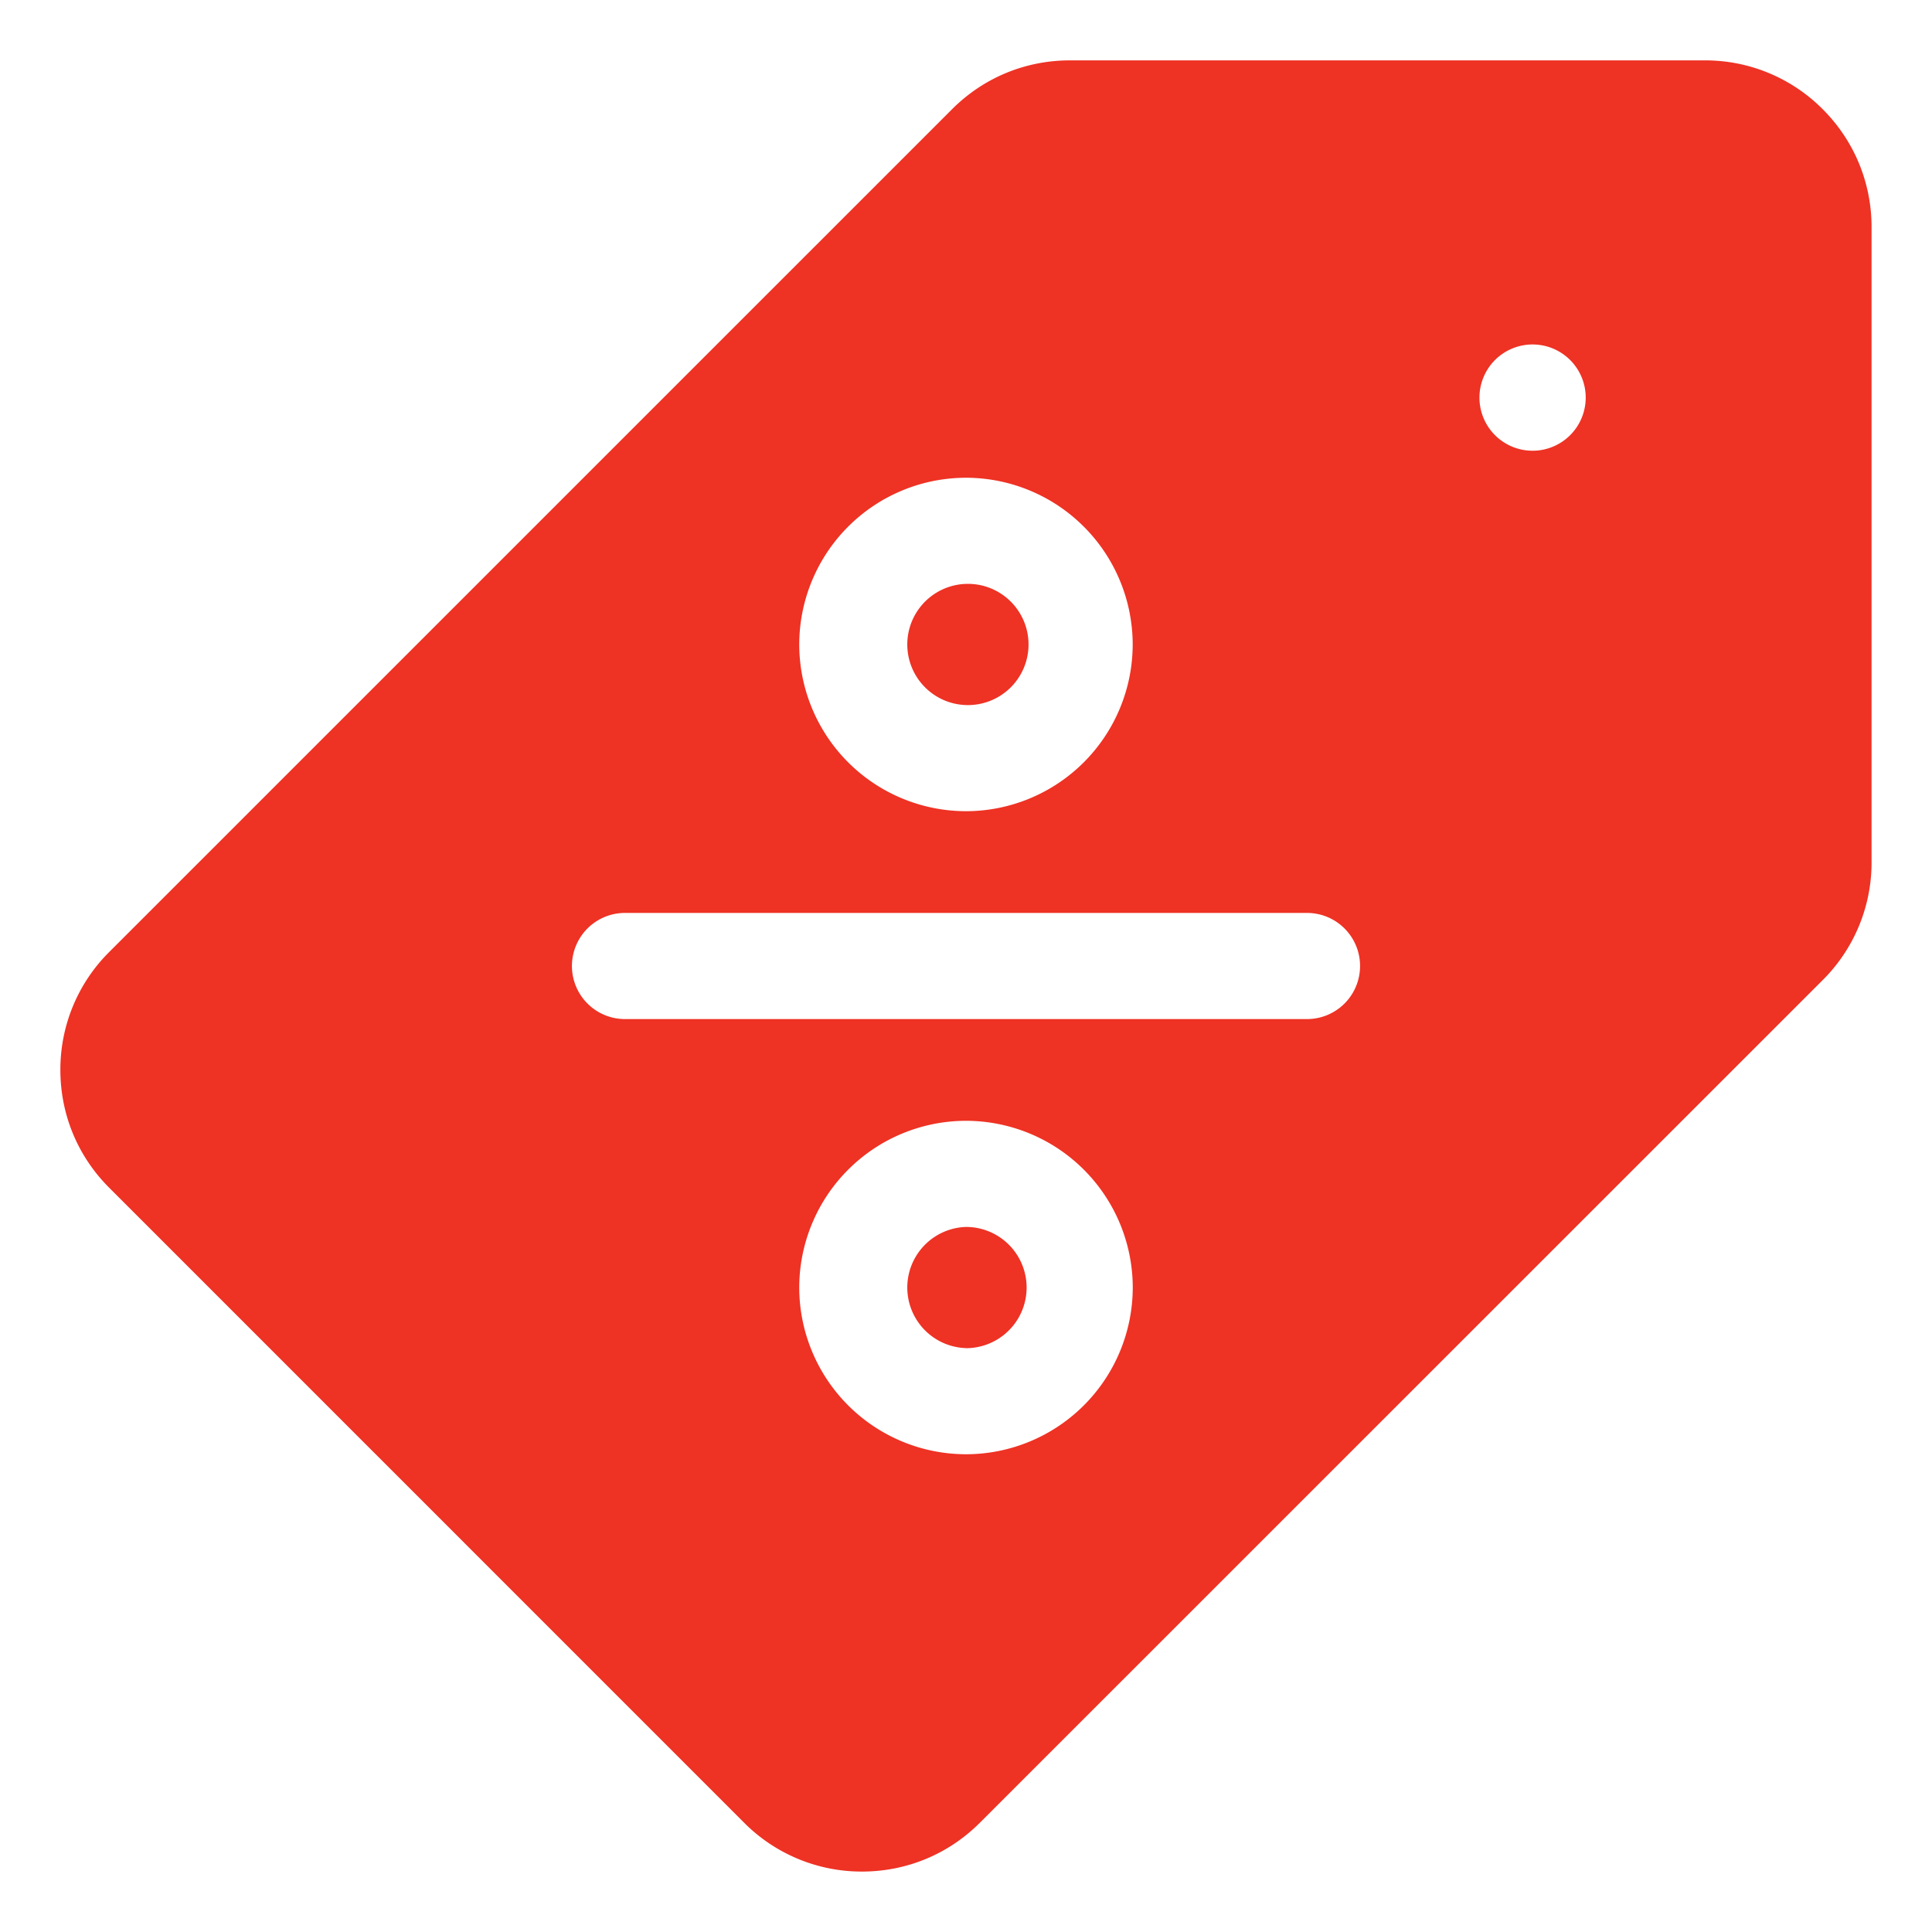 <svg xmlns="http://www.w3.org/2000/svg" fill="none" viewBox="0 0 32 32"><path fill="#EE3224" d="M16 22.33a1.004 1.004 0 100-2.008 1.004 1.004 0 000 2.007zm0-10.652a1.004 1.004 0 100-2.007 1.004 1.004 0 000 2.007z"/><path fill="#EE3224" d="M30.191 1.81A2.742 2.742 0 0028.238 1H17.721c-.737 0-1.431.287-1.953.81L1.81 15.767A2.744 2.744 0 001 17.721c0 .738.287 1.431.81 1.953L12.325 30.19a2.745 2.745 0 001.953.809c.737 0 1.431-.287 1.953-.81L30.19 16.233a2.744 2.744 0 00.809-1.953V3.762c0-.738-.288-1.432-.809-1.953zm-14.19 6.103a2.765 2.765 0 012.76 2.761 2.765 2.765 0 01-2.76 2.762 2.765 2.765 0 01-2.763-2.762A2.765 2.765 0 0116 7.913zm0 16.174a2.765 2.765 0 01-2.763-2.761A2.765 2.765 0 0116 18.564a2.765 2.765 0 012.762 2.762A2.765 2.765 0 0116 24.087zm5.647-7.208H10.352a.879.879 0 110-1.758h11.296a.879.879 0 010 1.758zm3.766-9.414a.88.88 0 110-1.759.88.88 0 010 1.759z"/></svg>
